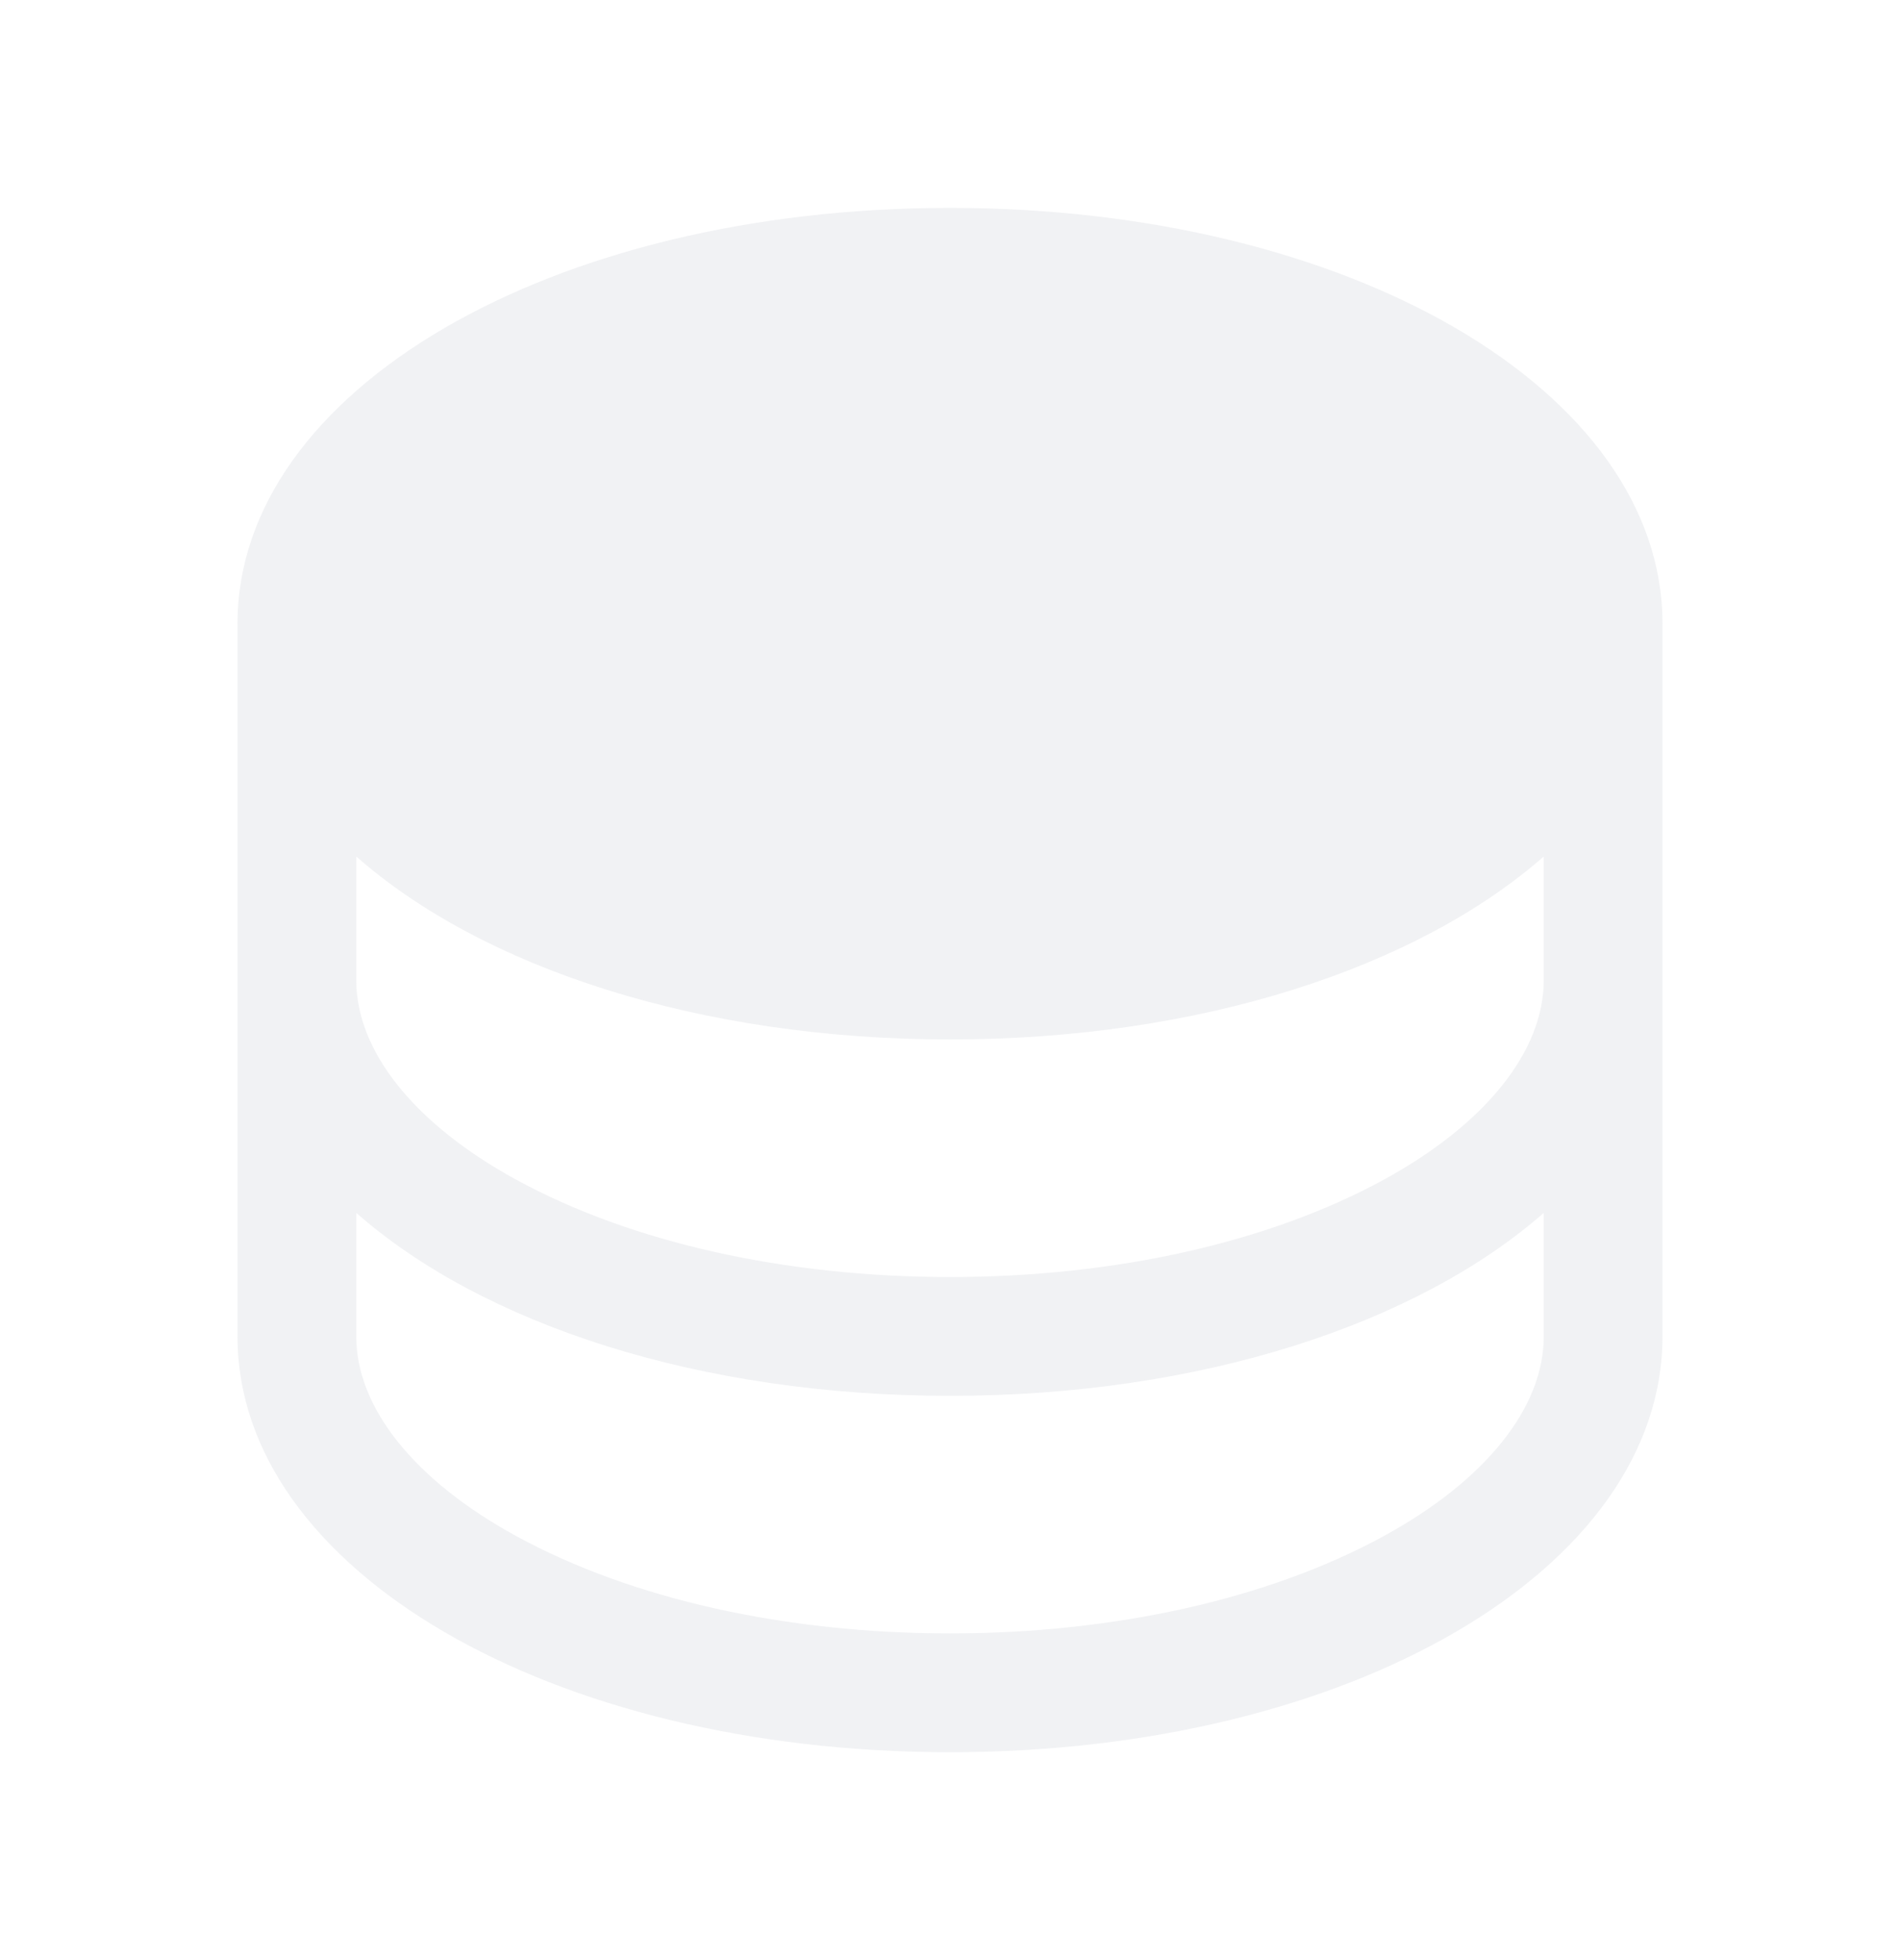 <svg width="32" height="33" viewBox="0 0 32 33" fill="none" xmlns="http://www.w3.org/2000/svg">
<path d="M16 3.5C9.271 3.5 4 6.575 4 10.5V22.5C4 26.425 9.271 29.5 16 29.5C22.729 29.5 28 26.425 28 22.5V10.5C28 6.575 22.729 3.5 16 3.5ZM26 16.5C26 17.703 25.015 18.929 23.299 19.865C21.366 20.919 18.774 21.5 16 21.5C13.226 21.5 10.634 20.919 8.701 19.865C6.985 18.929 6 17.703 6 16.5V14.42C8.133 16.295 11.779 17.5 16 17.5C20.221 17.5 23.867 16.29 26 14.42V16.5ZM23.299 25.865C21.366 26.919 18.774 27.5 16 27.5C13.226 27.5 10.634 26.919 8.701 25.865C6.985 24.929 6 23.703 6 22.5V20.42C8.133 22.295 11.779 23.5 16 23.5C20.221 23.5 23.867 22.29 26 20.42V22.5C26 23.703 25.015 24.929 23.299 25.865Z" fill="#CFD3D8" fill-opacity="0.3"/>
</svg>
